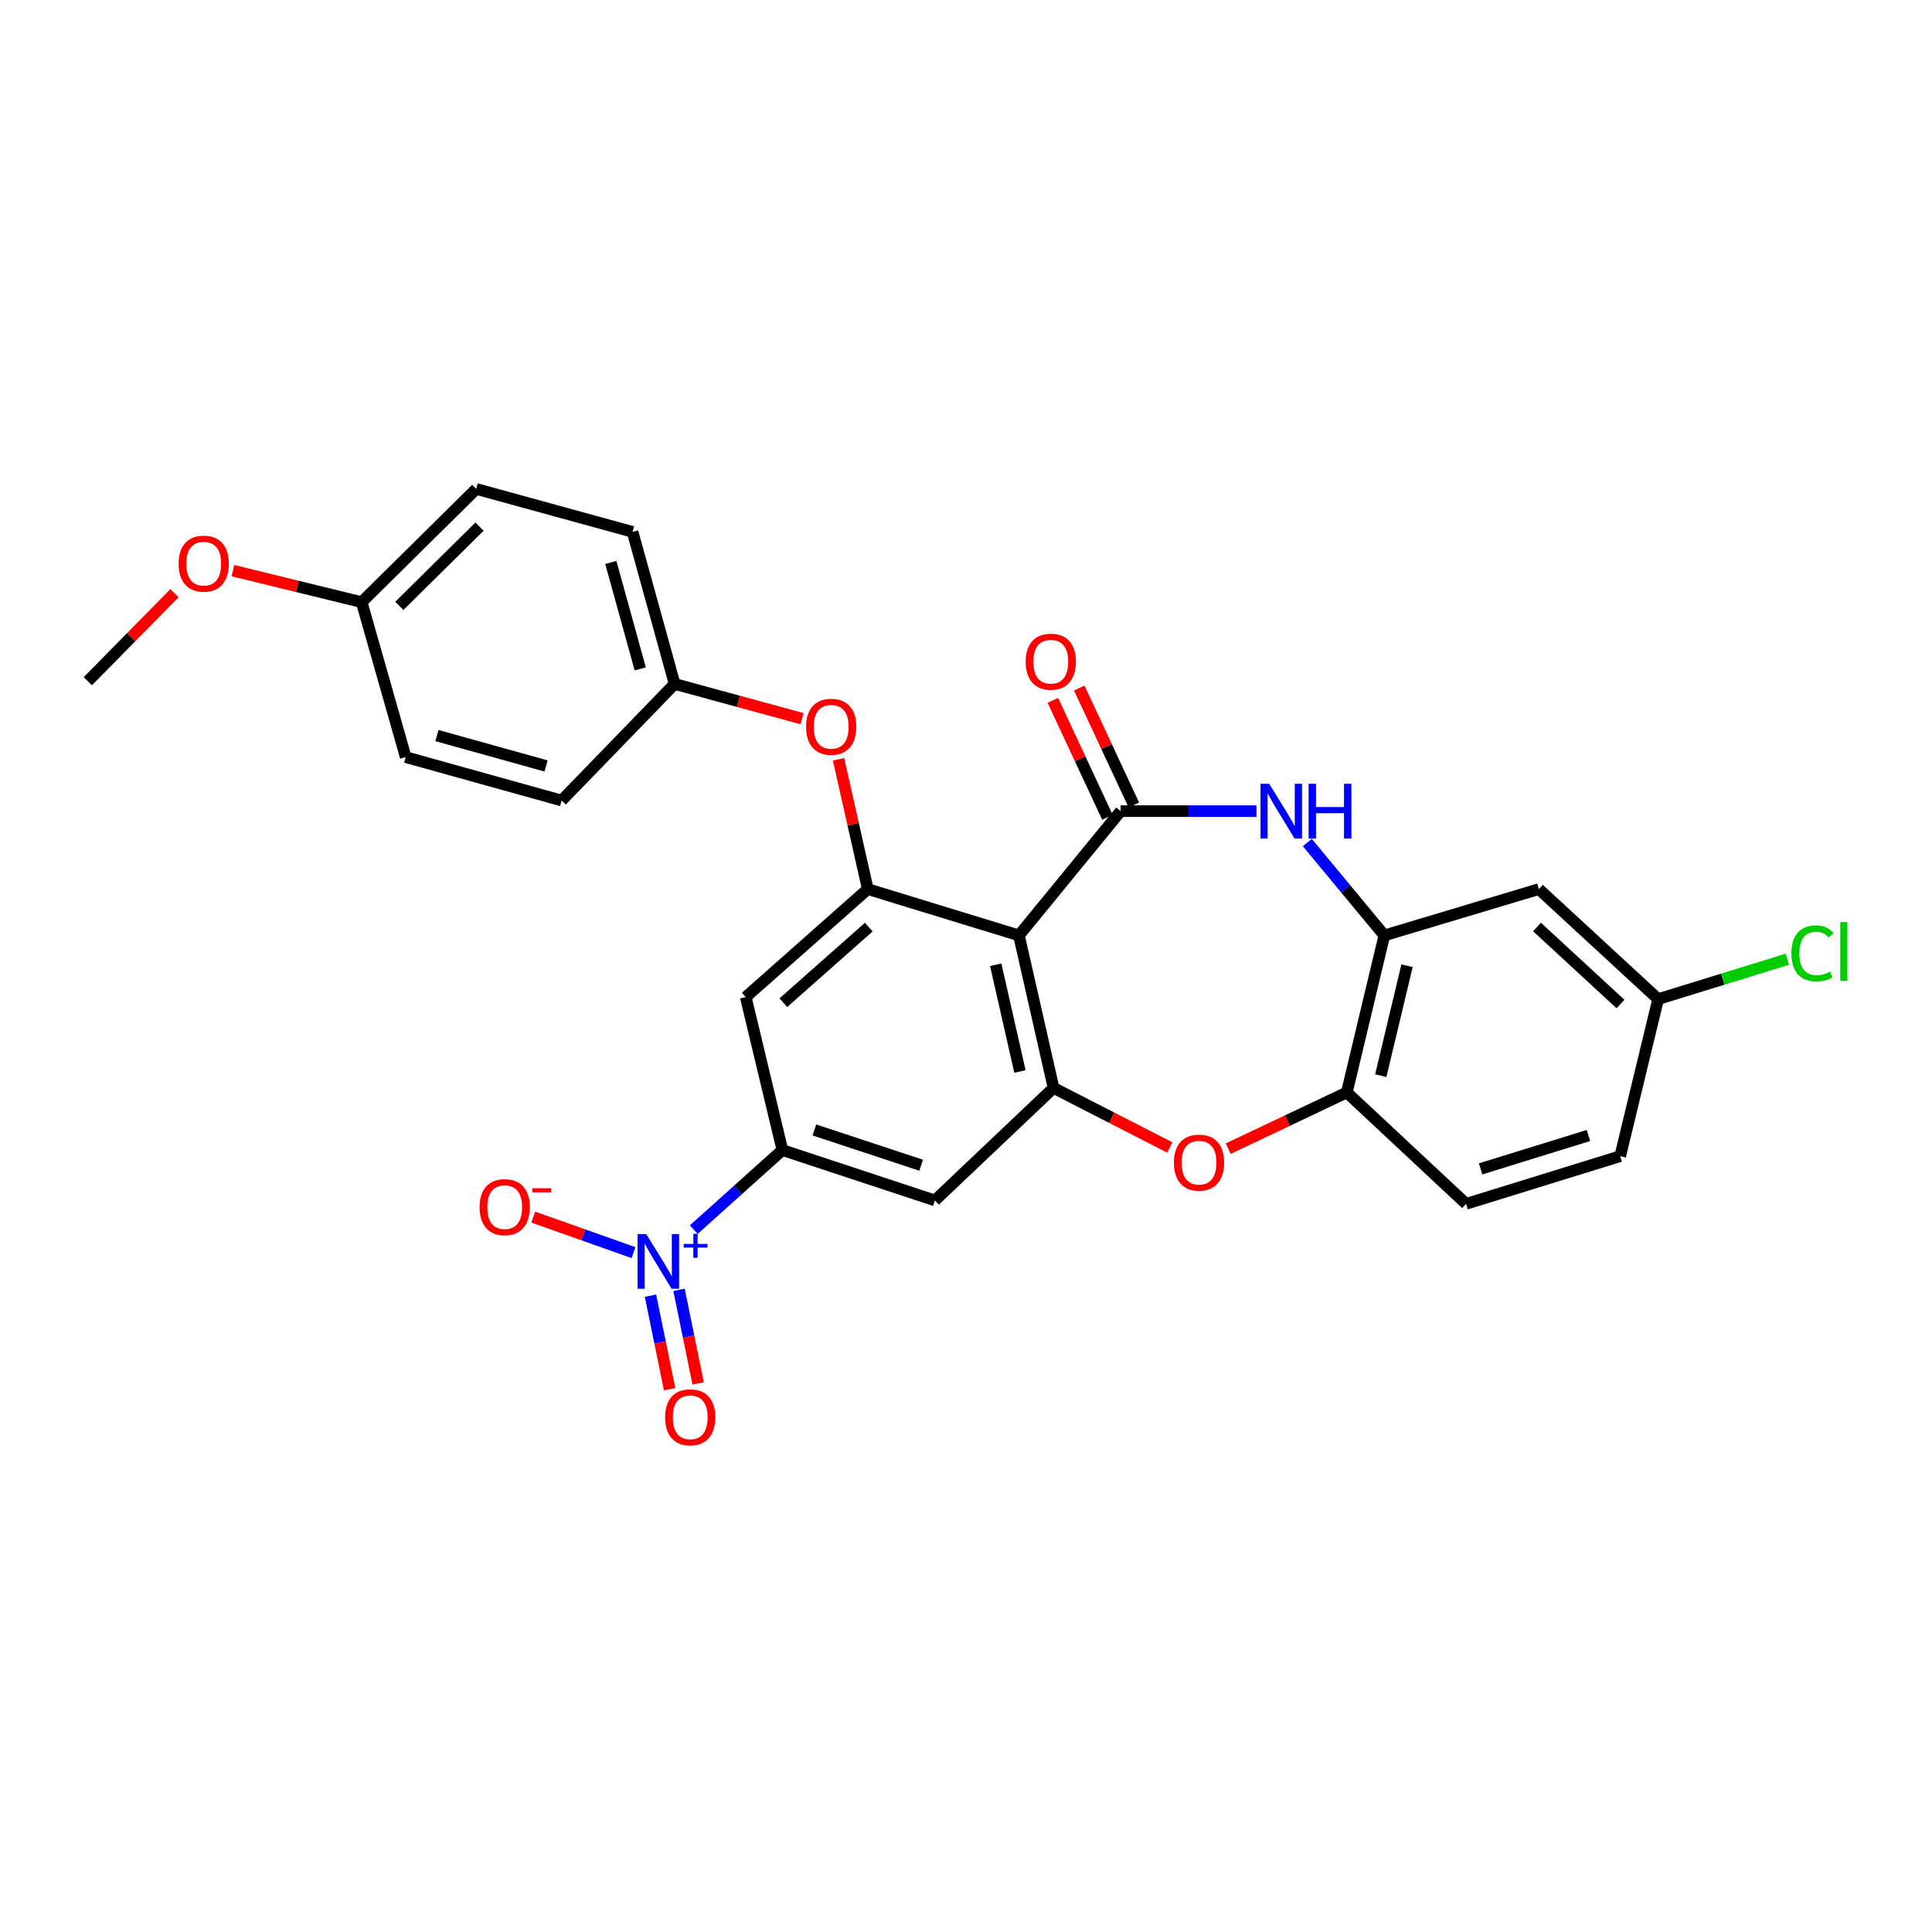 <?xml version='1.0' encoding='iso-8859-1'?>
<svg version='1.1' baseProfile='full'
              xmlns='http://www.w3.org/2000/svg'
                      xmlns:rdkit='http://www.rdkit.org/xml'
                      xmlns:xlink='http://www.w3.org/1999/xlink'
                  xml:space='preserve'
width='1000px' height='1000px' viewBox='0 0 1000 1000'>
<!-- END OF HEADER -->
<rect style='opacity:1.0;fill:#FFFFFF;stroke:none' width='1000' height='1000' x='0' y='0'> </rect>
<path class='bond-0' d='M 580.044,419.843 L 527.397,484.172' style='fill:none;fill-rule:evenodd;stroke:#000000;stroke-width:6px;stroke-linecap:butt;stroke-linejoin:miter;stroke-opacity:1' />
<path class='bond-2' d='M 580.044,419.843 L 615.205,419.843' style='fill:none;fill-rule:evenodd;stroke:#000000;stroke-width:6px;stroke-linecap:butt;stroke-linejoin:miter;stroke-opacity:1' />
<path class='bond-2' d='M 615.205,419.843 L 650.366,419.843' style='fill:none;fill-rule:evenodd;stroke:#0000FF;stroke-width:6px;stroke-linecap:butt;stroke-linejoin:miter;stroke-opacity:1' />
<path class='bond-14' d='M 586.874,416.654 L 572.744,386.388' style='fill:none;fill-rule:evenodd;stroke:#000000;stroke-width:6px;stroke-linecap:butt;stroke-linejoin:miter;stroke-opacity:1' />
<path class='bond-14' d='M 572.744,386.388 L 558.614,356.121' style='fill:none;fill-rule:evenodd;stroke:#FF0000;stroke-width:6px;stroke-linecap:butt;stroke-linejoin:miter;stroke-opacity:1' />
<path class='bond-14' d='M 573.214,423.031 L 559.084,392.765' style='fill:none;fill-rule:evenodd;stroke:#000000;stroke-width:6px;stroke-linecap:butt;stroke-linejoin:miter;stroke-opacity:1' />
<path class='bond-14' d='M 559.084,392.765 L 544.954,362.499' style='fill:none;fill-rule:evenodd;stroke:#FF0000;stroke-width:6px;stroke-linecap:butt;stroke-linejoin:miter;stroke-opacity:1' />
<path class='bond-3' d='M 527.397,484.172 L 545.312,563.1' style='fill:none;fill-rule:evenodd;stroke:#000000;stroke-width:6px;stroke-linecap:butt;stroke-linejoin:miter;stroke-opacity:1' />
<path class='bond-3' d='M 515.383,499.348 L 527.923,554.598' style='fill:none;fill-rule:evenodd;stroke:#000000;stroke-width:6px;stroke-linecap:butt;stroke-linejoin:miter;stroke-opacity:1' />
<path class='bond-4' d='M 527.397,484.172 L 449.164,460.194' style='fill:none;fill-rule:evenodd;stroke:#000000;stroke-width:6px;stroke-linecap:butt;stroke-linejoin:miter;stroke-opacity:1' />
<path class='bond-1' d='M 359.095,636.45 L 382.028,615.86' style='fill:none;fill-rule:evenodd;stroke:#0000FF;stroke-width:6px;stroke-linecap:butt;stroke-linejoin:miter;stroke-opacity:1' />
<path class='bond-1' d='M 382.028,615.86 L 404.96,595.27' style='fill:none;fill-rule:evenodd;stroke:#000000;stroke-width:6px;stroke-linecap:butt;stroke-linejoin:miter;stroke-opacity:1' />
<path class='bond-13' d='M 327.907,648.364 L 301.954,639.169' style='fill:none;fill-rule:evenodd;stroke:#0000FF;stroke-width:6px;stroke-linecap:butt;stroke-linejoin:miter;stroke-opacity:1' />
<path class='bond-13' d='M 301.954,639.169 L 276.002,629.974' style='fill:none;fill-rule:evenodd;stroke:#FF0000;stroke-width:6px;stroke-linecap:butt;stroke-linejoin:miter;stroke-opacity:1' />
<path class='bond-15' d='M 336.689,670.644 L 341.643,694.851' style='fill:none;fill-rule:evenodd;stroke:#0000FF;stroke-width:6px;stroke-linecap:butt;stroke-linejoin:miter;stroke-opacity:1' />
<path class='bond-15' d='M 341.643,694.851 L 346.596,719.059' style='fill:none;fill-rule:evenodd;stroke:#FF0000;stroke-width:6px;stroke-linecap:butt;stroke-linejoin:miter;stroke-opacity:1' />
<path class='bond-15' d='M 351.459,667.622 L 356.412,691.829' style='fill:none;fill-rule:evenodd;stroke:#0000FF;stroke-width:6px;stroke-linecap:butt;stroke-linejoin:miter;stroke-opacity:1' />
<path class='bond-15' d='M 356.412,691.829 L 361.365,716.037' style='fill:none;fill-rule:evenodd;stroke:#FF0000;stroke-width:6px;stroke-linecap:butt;stroke-linejoin:miter;stroke-opacity:1' />
<path class='bond-7' d='M 676.658,436.092 L 696.592,460.132' style='fill:none;fill-rule:evenodd;stroke:#0000FF;stroke-width:6px;stroke-linecap:butt;stroke-linejoin:miter;stroke-opacity:1' />
<path class='bond-7' d='M 696.592,460.132 L 716.526,484.172' style='fill:none;fill-rule:evenodd;stroke:#000000;stroke-width:6px;stroke-linecap:butt;stroke-linejoin:miter;stroke-opacity:1' />
<path class='bond-5' d='M 545.312,563.1 L 575.405,578.527' style='fill:none;fill-rule:evenodd;stroke:#000000;stroke-width:6px;stroke-linecap:butt;stroke-linejoin:miter;stroke-opacity:1' />
<path class='bond-5' d='M 575.405,578.527 L 605.498,593.953' style='fill:none;fill-rule:evenodd;stroke:#FF0000;stroke-width:6px;stroke-linecap:butt;stroke-linejoin:miter;stroke-opacity:1' />
<path class='bond-8' d='M 545.312,563.1 L 483.905,621.35' style='fill:none;fill-rule:evenodd;stroke:#000000;stroke-width:6px;stroke-linecap:butt;stroke-linejoin:miter;stroke-opacity:1' />
<path class='bond-9' d='M 449.164,460.194 L 386.007,516.082' style='fill:none;fill-rule:evenodd;stroke:#000000;stroke-width:6px;stroke-linecap:butt;stroke-linejoin:miter;stroke-opacity:1' />
<path class='bond-9' d='M 449.681,479.867 L 405.471,518.989' style='fill:none;fill-rule:evenodd;stroke:#000000;stroke-width:6px;stroke-linecap:butt;stroke-linejoin:miter;stroke-opacity:1' />
<path class='bond-11' d='M 449.164,460.194 L 441.597,426.604' style='fill:none;fill-rule:evenodd;stroke:#000000;stroke-width:6px;stroke-linecap:butt;stroke-linejoin:miter;stroke-opacity:1' />
<path class='bond-11' d='M 441.597,426.604 L 434.03,393.014' style='fill:none;fill-rule:evenodd;stroke:#FF0000;stroke-width:6px;stroke-linecap:butt;stroke-linejoin:miter;stroke-opacity:1' />
<path class='bond-28' d='M 635.73,594.537 L 666.421,579.991' style='fill:none;fill-rule:evenodd;stroke:#FF0000;stroke-width:6px;stroke-linecap:butt;stroke-linejoin:miter;stroke-opacity:1' />
<path class='bond-28' d='M 666.421,579.991 L 697.112,565.445' style='fill:none;fill-rule:evenodd;stroke:#000000;stroke-width:6px;stroke-linecap:butt;stroke-linejoin:miter;stroke-opacity:1' />
<path class='bond-6' d='M 404.96,595.27 L 386.007,516.082' style='fill:none;fill-rule:evenodd;stroke:#000000;stroke-width:6px;stroke-linecap:butt;stroke-linejoin:miter;stroke-opacity:1' />
<path class='bond-29' d='M 404.96,595.27 L 483.905,621.35' style='fill:none;fill-rule:evenodd;stroke:#000000;stroke-width:6px;stroke-linecap:butt;stroke-linejoin:miter;stroke-opacity:1' />
<path class='bond-29' d='M 421.531,584.867 L 476.792,603.123' style='fill:none;fill-rule:evenodd;stroke:#000000;stroke-width:6px;stroke-linecap:butt;stroke-linejoin:miter;stroke-opacity:1' />
<path class='bond-10' d='M 716.526,484.172 L 697.112,565.445' style='fill:none;fill-rule:evenodd;stroke:#000000;stroke-width:6px;stroke-linecap:butt;stroke-linejoin:miter;stroke-opacity:1' />
<path class='bond-10' d='M 728.277,499.866 L 714.687,556.757' style='fill:none;fill-rule:evenodd;stroke:#000000;stroke-width:6px;stroke-linecap:butt;stroke-linejoin:miter;stroke-opacity:1' />
<path class='bond-12' d='M 716.526,484.172 L 796.518,460.194' style='fill:none;fill-rule:evenodd;stroke:#000000;stroke-width:6px;stroke-linecap:butt;stroke-linejoin:miter;stroke-opacity:1' />
<path class='bond-16' d='M 697.112,565.445 L 758.854,623.109' style='fill:none;fill-rule:evenodd;stroke:#000000;stroke-width:6px;stroke-linecap:butt;stroke-linejoin:miter;stroke-opacity:1' />
<path class='bond-18' d='M 415.12,371.982 L 382.151,362.994' style='fill:none;fill-rule:evenodd;stroke:#FF0000;stroke-width:6px;stroke-linecap:butt;stroke-linejoin:miter;stroke-opacity:1' />
<path class='bond-18' d='M 382.151,362.994 L 349.181,354.005' style='fill:none;fill-rule:evenodd;stroke:#000000;stroke-width:6px;stroke-linecap:butt;stroke-linejoin:miter;stroke-opacity:1' />
<path class='bond-17' d='M 796.518,460.194 L 858.251,517.146' style='fill:none;fill-rule:evenodd;stroke:#000000;stroke-width:6px;stroke-linecap:butt;stroke-linejoin:miter;stroke-opacity:1' />
<path class='bond-17' d='M 795.556,479.817 L 838.769,519.683' style='fill:none;fill-rule:evenodd;stroke:#000000;stroke-width:6px;stroke-linecap:butt;stroke-linejoin:miter;stroke-opacity:1' />
<path class='bond-30' d='M 758.854,623.109 L 838.611,598.435' style='fill:none;fill-rule:evenodd;stroke:#000000;stroke-width:6px;stroke-linecap:butt;stroke-linejoin:miter;stroke-opacity:1' />
<path class='bond-30' d='M 766.363,605.006 L 822.193,587.734' style='fill:none;fill-rule:evenodd;stroke:#000000;stroke-width:6px;stroke-linecap:butt;stroke-linejoin:miter;stroke-opacity:1' />
<path class='bond-20' d='M 858.251,517.146 L 838.611,598.435' style='fill:none;fill-rule:evenodd;stroke:#000000;stroke-width:6px;stroke-linecap:butt;stroke-linejoin:miter;stroke-opacity:1' />
<path class='bond-21' d='M 858.251,517.146 L 891.696,506.818' style='fill:none;fill-rule:evenodd;stroke:#000000;stroke-width:6px;stroke-linecap:butt;stroke-linejoin:miter;stroke-opacity:1' />
<path class='bond-21' d='M 891.696,506.818 L 925.14,496.49' style='fill:none;fill-rule:evenodd;stroke:#00CC00;stroke-width:6px;stroke-linecap:butt;stroke-linejoin:miter;stroke-opacity:1' />
<path class='bond-22' d='M 349.181,354.005 L 290.706,414.348' style='fill:none;fill-rule:evenodd;stroke:#000000;stroke-width:6px;stroke-linecap:butt;stroke-linejoin:miter;stroke-opacity:1' />
<path class='bond-23' d='M 349.181,354.005 L 327.423,275.295' style='fill:none;fill-rule:evenodd;stroke:#000000;stroke-width:6px;stroke-linecap:butt;stroke-linejoin:miter;stroke-opacity:1' />
<path class='bond-23' d='M 331.387,346.215 L 316.156,291.118' style='fill:none;fill-rule:evenodd;stroke:#000000;stroke-width:6px;stroke-linecap:butt;stroke-linejoin:miter;stroke-opacity:1' />
<path class='bond-19' d='M 187.196,311.668 L 246.493,253.075' style='fill:none;fill-rule:evenodd;stroke:#000000;stroke-width:6px;stroke-linecap:butt;stroke-linejoin:miter;stroke-opacity:1' />
<path class='bond-19' d='M 206.687,313.603 L 248.195,272.588' style='fill:none;fill-rule:evenodd;stroke:#000000;stroke-width:6px;stroke-linecap:butt;stroke-linejoin:miter;stroke-opacity:1' />
<path class='bond-26' d='M 187.196,311.668 L 153.873,303.516' style='fill:none;fill-rule:evenodd;stroke:#000000;stroke-width:6px;stroke-linecap:butt;stroke-linejoin:miter;stroke-opacity:1' />
<path class='bond-26' d='M 153.873,303.516 L 120.55,295.364' style='fill:none;fill-rule:evenodd;stroke:#FF0000;stroke-width:6px;stroke-linecap:butt;stroke-linejoin:miter;stroke-opacity:1' />
<path class='bond-31' d='M 187.196,311.668 L 210.002,391.886' style='fill:none;fill-rule:evenodd;stroke:#000000;stroke-width:6px;stroke-linecap:butt;stroke-linejoin:miter;stroke-opacity:1' />
<path class='bond-25' d='M 290.706,414.348 L 210.002,391.886' style='fill:none;fill-rule:evenodd;stroke:#000000;stroke-width:6px;stroke-linecap:butt;stroke-linejoin:miter;stroke-opacity:1' />
<path class='bond-25' d='M 282.642,396.456 L 226.15,380.732' style='fill:none;fill-rule:evenodd;stroke:#000000;stroke-width:6px;stroke-linecap:butt;stroke-linejoin:miter;stroke-opacity:1' />
<path class='bond-24' d='M 327.423,275.295 L 246.493,253.075' style='fill:none;fill-rule:evenodd;stroke:#000000;stroke-width:6px;stroke-linecap:butt;stroke-linejoin:miter;stroke-opacity:1' />
<path class='bond-27' d='M 90.308,307.043 L 67.882,329.82' style='fill:none;fill-rule:evenodd;stroke:#FF0000;stroke-width:6px;stroke-linecap:butt;stroke-linejoin:miter;stroke-opacity:1' />
<path class='bond-27' d='M 67.882,329.82 L 45.455,352.598' style='fill:none;fill-rule:evenodd;stroke:#000000;stroke-width:6px;stroke-linecap:butt;stroke-linejoin:miter;stroke-opacity:1' />
<path  class='atom-2' d='M 334.496 638.756
L 343.776 653.756
Q 344.696 655.236, 346.176 657.916
Q 347.656 660.596, 347.736 660.756
L 347.736 638.756
L 351.496 638.756
L 351.496 667.076
L 347.616 667.076
L 337.656 650.676
Q 336.496 648.756, 335.256 646.556
Q 334.056 644.356, 333.696 643.676
L 333.696 667.076
L 330.016 667.076
L 330.016 638.756
L 334.496 638.756
' fill='#0000FF'/>
<path  class='atom-2' d='M 353.872 643.861
L 358.861 643.861
L 358.861 638.607
L 361.079 638.607
L 361.079 643.861
L 366.201 643.861
L 366.201 645.762
L 361.079 645.762
L 361.079 651.042
L 358.861 651.042
L 358.861 645.762
L 353.872 645.762
L 353.872 643.861
' fill='#0000FF'/>
<path  class='atom-3' d='M 656.924 405.683
L 666.204 420.683
Q 667.124 422.163, 668.604 424.843
Q 670.084 427.523, 670.164 427.683
L 670.164 405.683
L 673.924 405.683
L 673.924 434.003
L 670.044 434.003
L 660.084 417.603
Q 658.924 415.683, 657.684 413.483
Q 656.484 411.283, 656.124 410.603
L 656.124 434.003
L 652.444 434.003
L 652.444 405.683
L 656.924 405.683
' fill='#0000FF'/>
<path  class='atom-3' d='M 677.324 405.683
L 681.164 405.683
L 681.164 417.723
L 695.644 417.723
L 695.644 405.683
L 699.484 405.683
L 699.484 434.003
L 695.644 434.003
L 695.644 420.923
L 681.164 420.923
L 681.164 434.003
L 677.324 434.003
L 677.324 405.683
' fill='#0000FF'/>
<path  class='atom-6' d='M 607.613 601.782
Q 607.613 594.982, 610.973 591.182
Q 614.333 587.382, 620.613 587.382
Q 626.893 587.382, 630.253 591.182
Q 633.613 594.982, 633.613 601.782
Q 633.613 608.662, 630.213 612.582
Q 626.813 616.462, 620.613 616.462
Q 614.373 616.462, 610.973 612.582
Q 607.613 608.702, 607.613 601.782
M 620.613 613.262
Q 624.933 613.262, 627.253 610.382
Q 629.613 607.462, 629.613 601.782
Q 629.613 596.222, 627.253 593.422
Q 624.933 590.582, 620.613 590.582
Q 616.293 590.582, 613.933 593.382
Q 611.613 596.182, 611.613 601.782
Q 611.613 607.502, 613.933 610.382
Q 616.293 613.262, 620.613 613.262
' fill='#FF0000'/>
<path  class='atom-12' d='M 417.22 376.179
Q 417.22 369.379, 420.58 365.579
Q 423.94 361.779, 430.22 361.779
Q 436.5 361.779, 439.86 365.579
Q 443.22 369.379, 443.22 376.179
Q 443.22 383.059, 439.82 386.979
Q 436.42 390.859, 430.22 390.859
Q 423.98 390.859, 420.58 386.979
Q 417.22 383.099, 417.22 376.179
M 430.22 387.659
Q 434.54 387.659, 436.86 384.779
Q 439.22 381.859, 439.22 376.179
Q 439.22 370.619, 436.86 367.819
Q 434.54 364.979, 430.22 364.979
Q 425.9 364.979, 423.54 367.779
Q 421.22 370.579, 421.22 376.179
Q 421.22 381.899, 423.54 384.779
Q 425.9 387.659, 430.22 387.659
' fill='#FF0000'/>
<path  class='atom-14' d='M 248.233 624.822
Q 248.233 618.022, 251.593 614.222
Q 254.953 610.422, 261.233 610.422
Q 267.513 610.422, 270.873 614.222
Q 274.233 618.022, 274.233 624.822
Q 274.233 631.702, 270.833 635.622
Q 267.433 639.502, 261.233 639.502
Q 254.993 639.502, 251.593 635.622
Q 248.233 631.742, 248.233 624.822
M 261.233 636.302
Q 265.553 636.302, 267.873 633.422
Q 270.233 630.502, 270.233 624.822
Q 270.233 619.262, 267.873 616.462
Q 265.553 613.622, 261.233 613.622
Q 256.913 613.622, 254.553 616.422
Q 252.233 619.222, 252.233 624.822
Q 252.233 630.542, 254.553 633.422
Q 256.913 636.302, 261.233 636.302
' fill='#FF0000'/>
<path  class='atom-14' d='M 275.553 615.044
L 285.242 615.044
L 285.242 617.156
L 275.553 617.156
L 275.553 615.044
' fill='#FF0000'/>
<path  class='atom-15' d='M 530.896 342.494
Q 530.896 335.694, 534.256 331.894
Q 537.616 328.094, 543.896 328.094
Q 550.176 328.094, 553.536 331.894
Q 556.896 335.694, 556.896 342.494
Q 556.896 349.374, 553.496 353.294
Q 550.096 357.174, 543.896 357.174
Q 537.656 357.174, 534.256 353.294
Q 530.896 349.414, 530.896 342.494
M 543.896 353.974
Q 548.216 353.974, 550.536 351.094
Q 552.896 348.174, 552.896 342.494
Q 552.896 336.934, 550.536 334.134
Q 548.216 331.294, 543.896 331.294
Q 539.576 331.294, 537.216 334.094
Q 534.896 336.894, 534.896 342.494
Q 534.896 348.214, 537.216 351.094
Q 539.576 353.974, 543.896 353.974
' fill='#FF0000'/>
<path  class='atom-16' d='M 344.247 733.591
Q 344.247 726.791, 347.607 722.991
Q 350.967 719.191, 357.247 719.191
Q 363.527 719.191, 366.887 722.991
Q 370.247 726.791, 370.247 733.591
Q 370.247 740.471, 366.847 744.391
Q 363.447 748.271, 357.247 748.271
Q 351.007 748.271, 347.607 744.391
Q 344.247 740.511, 344.247 733.591
M 357.247 745.071
Q 361.567 745.071, 363.887 742.191
Q 366.247 739.271, 366.247 733.591
Q 366.247 728.031, 363.887 725.231
Q 361.567 722.391, 357.247 722.391
Q 352.927 722.391, 350.567 725.191
Q 348.247 727.991, 348.247 733.591
Q 348.247 739.311, 350.567 742.191
Q 352.927 745.071, 357.247 745.071
' fill='#FF0000'/>
<path  class='atom-22' d='M 927.231 493.452
Q 927.231 486.412, 930.511 482.732
Q 933.831 479.012, 940.111 479.012
Q 945.951 479.012, 949.071 483.132
L 946.431 485.292
Q 944.151 482.292, 940.111 482.292
Q 935.831 482.292, 933.551 485.172
Q 931.311 488.012, 931.311 493.452
Q 931.311 499.052, 933.631 501.932
Q 935.991 504.812, 940.551 504.812
Q 943.671 504.812, 947.311 502.932
L 948.431 505.932
Q 946.951 506.892, 944.711 507.452
Q 942.471 508.012, 939.991 508.012
Q 933.831 508.012, 930.511 504.252
Q 927.231 500.492, 927.231 493.452
' fill='#00CC00'/>
<path  class='atom-22' d='M 952.511 477.292
L 956.191 477.292
L 956.191 507.652
L 952.511 507.652
L 952.511 477.292
' fill='#00CC00'/>
<path  class='atom-27' d='M 92.446 291.748
Q 92.446 284.948, 95.806 281.148
Q 99.166 277.348, 105.446 277.348
Q 111.726 277.348, 115.086 281.148
Q 118.446 284.948, 118.446 291.748
Q 118.446 298.628, 115.046 302.548
Q 111.646 306.428, 105.446 306.428
Q 99.206 306.428, 95.806 302.548
Q 92.446 298.668, 92.446 291.748
M 105.446 303.228
Q 109.766 303.228, 112.086 300.348
Q 114.446 297.428, 114.446 291.748
Q 114.446 286.188, 112.086 283.388
Q 109.766 280.548, 105.446 280.548
Q 101.126 280.548, 98.766 283.348
Q 96.446 286.148, 96.446 291.748
Q 96.446 297.468, 98.766 300.348
Q 101.126 303.228, 105.446 303.228
' fill='#FF0000'/>
</svg>
